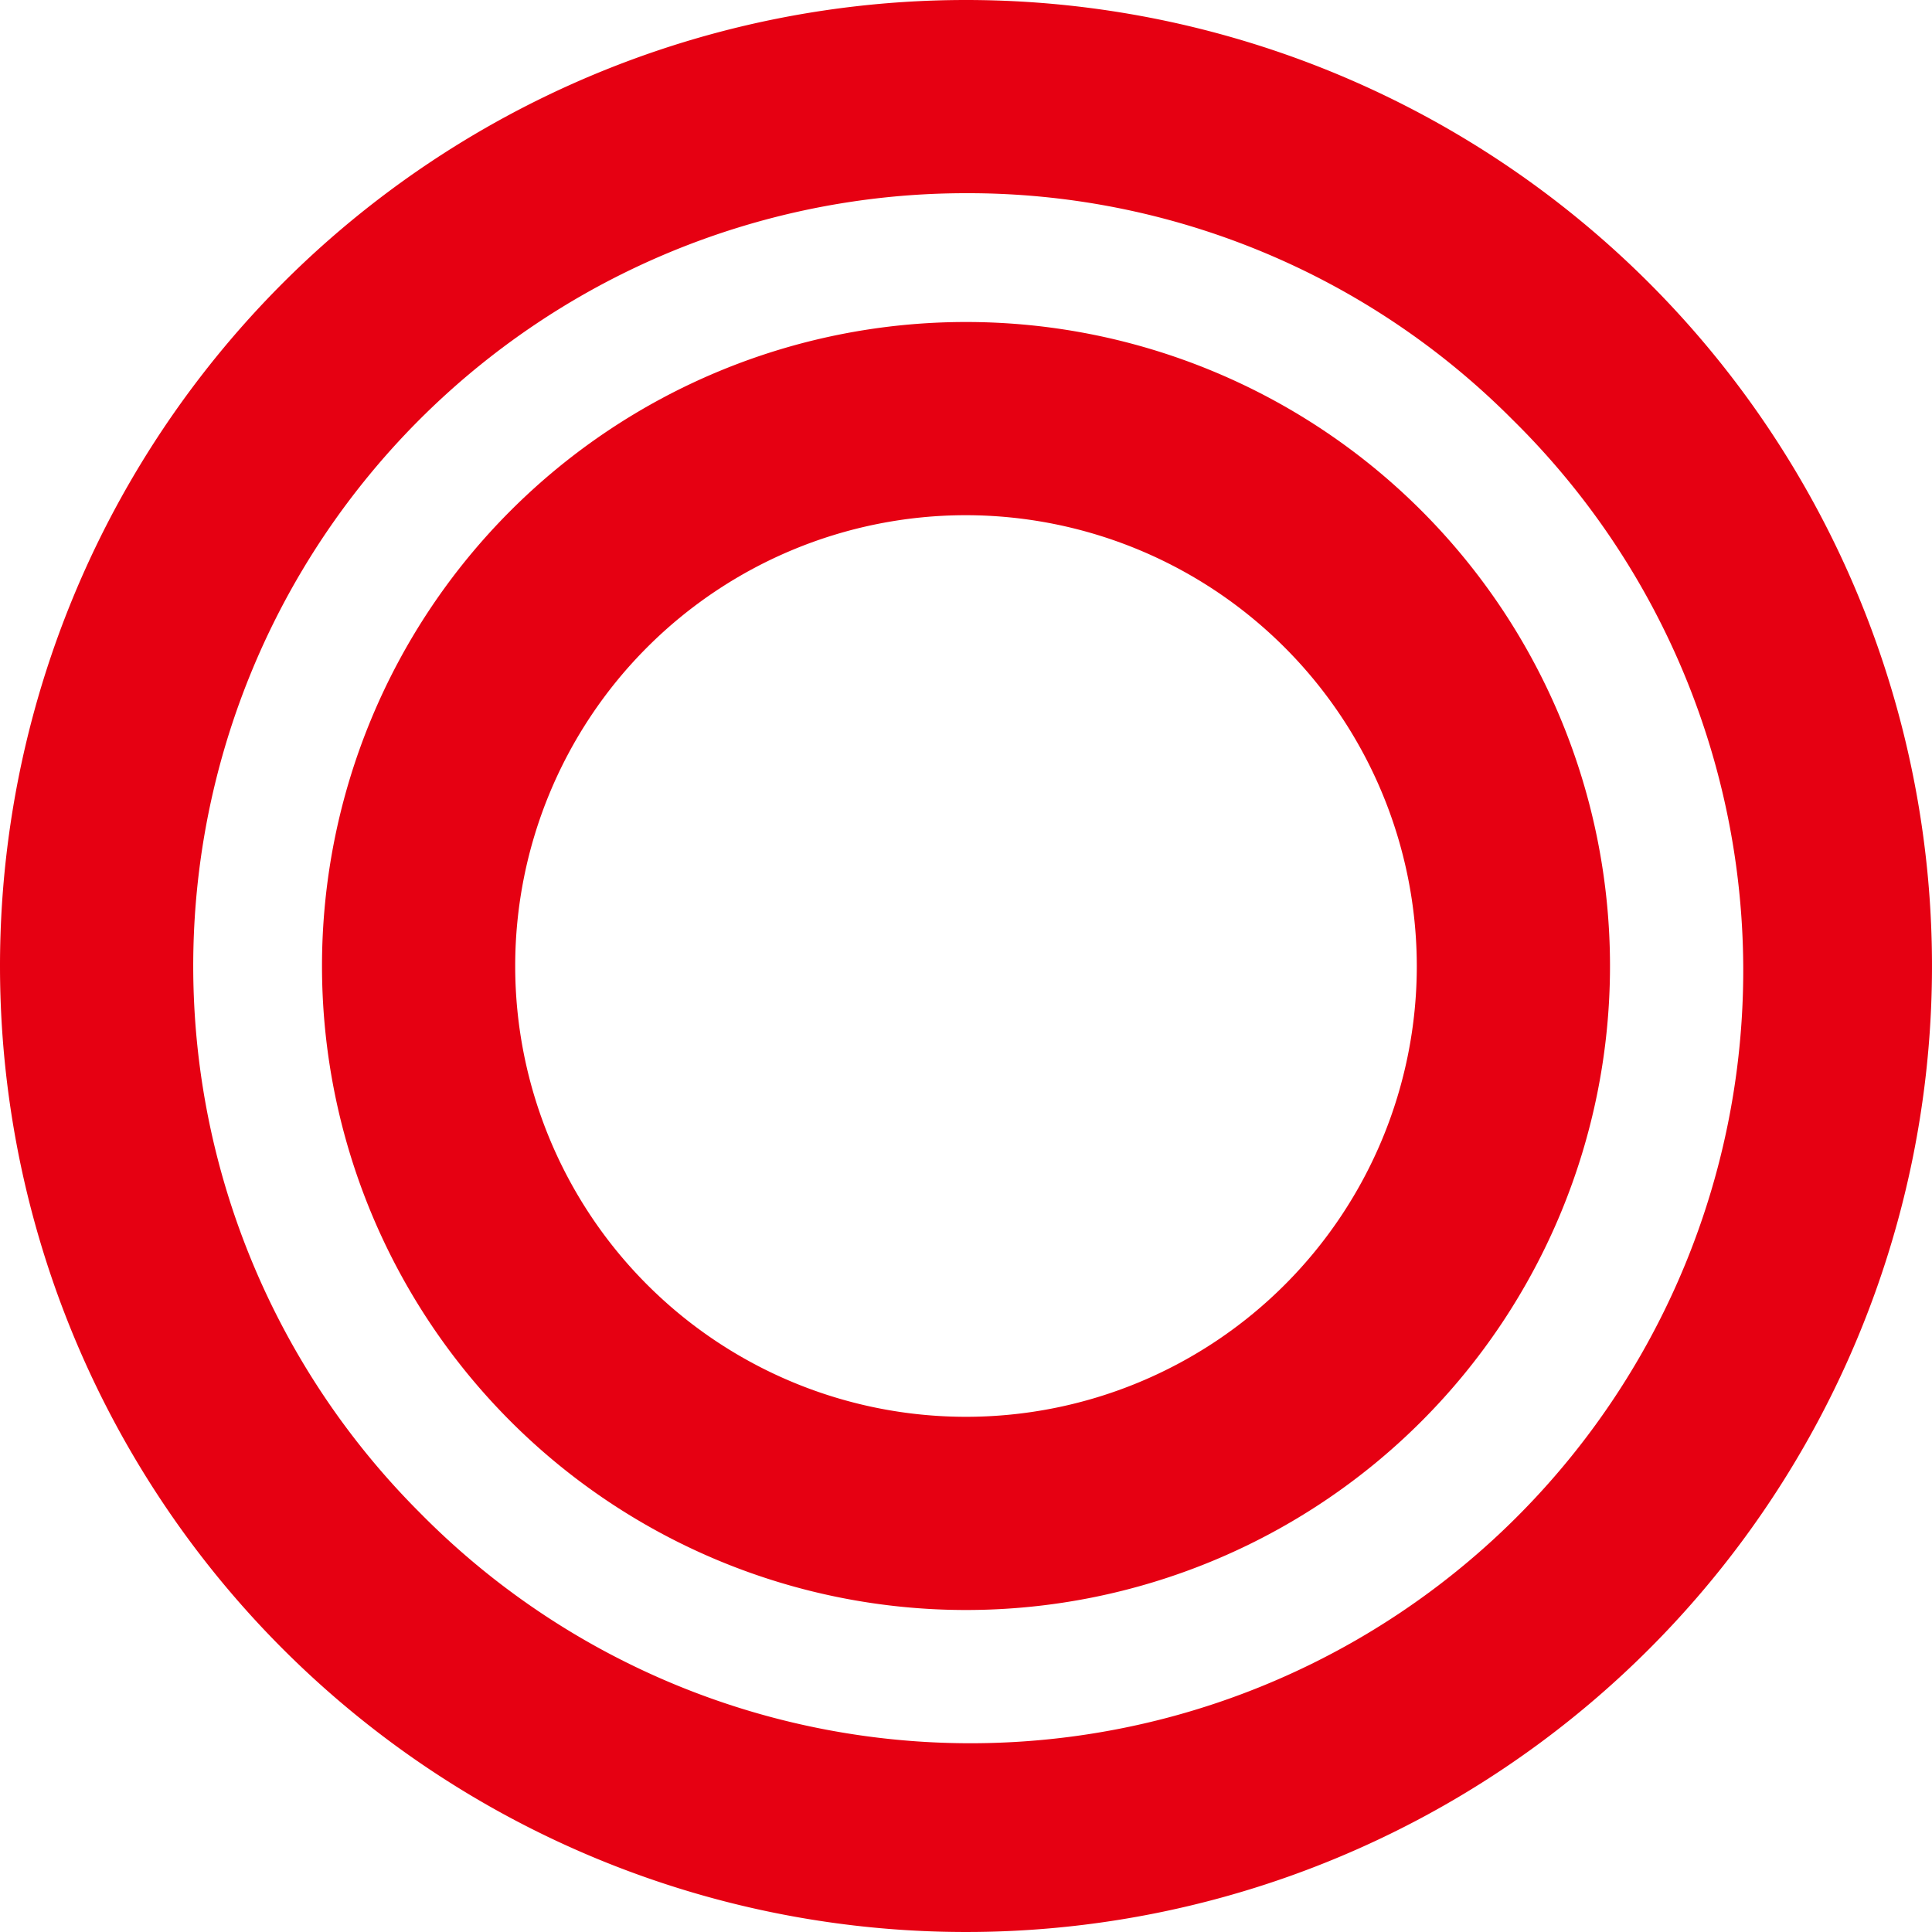 <svg id="good" xmlns="http://www.w3.org/2000/svg" width="30" height="30" viewBox="0 0 30 30">
  <path id="楕円形_3" data-name="楕円形 3" d="M15,3A12,12,0,0,0,6.515,23.485,12,12,0,1,0,23.485,6.515,11.921,11.921,0,0,0,15,3m0-3A15,15,0,1,1,0,15,15,15,0,0,1,15,0Z" fill="#e60012"/>
  <path id="楕円形_4" data-name="楕円形 4" d="M10,3a7,7,0,1,0,7,7,7.008,7.008,0,0,0-7-7m0-3A10,10,0,1,1,0,10,10,10,0,0,1,10,0Z" transform="translate(5 5)" fill="#e60012"/>
</svg>
